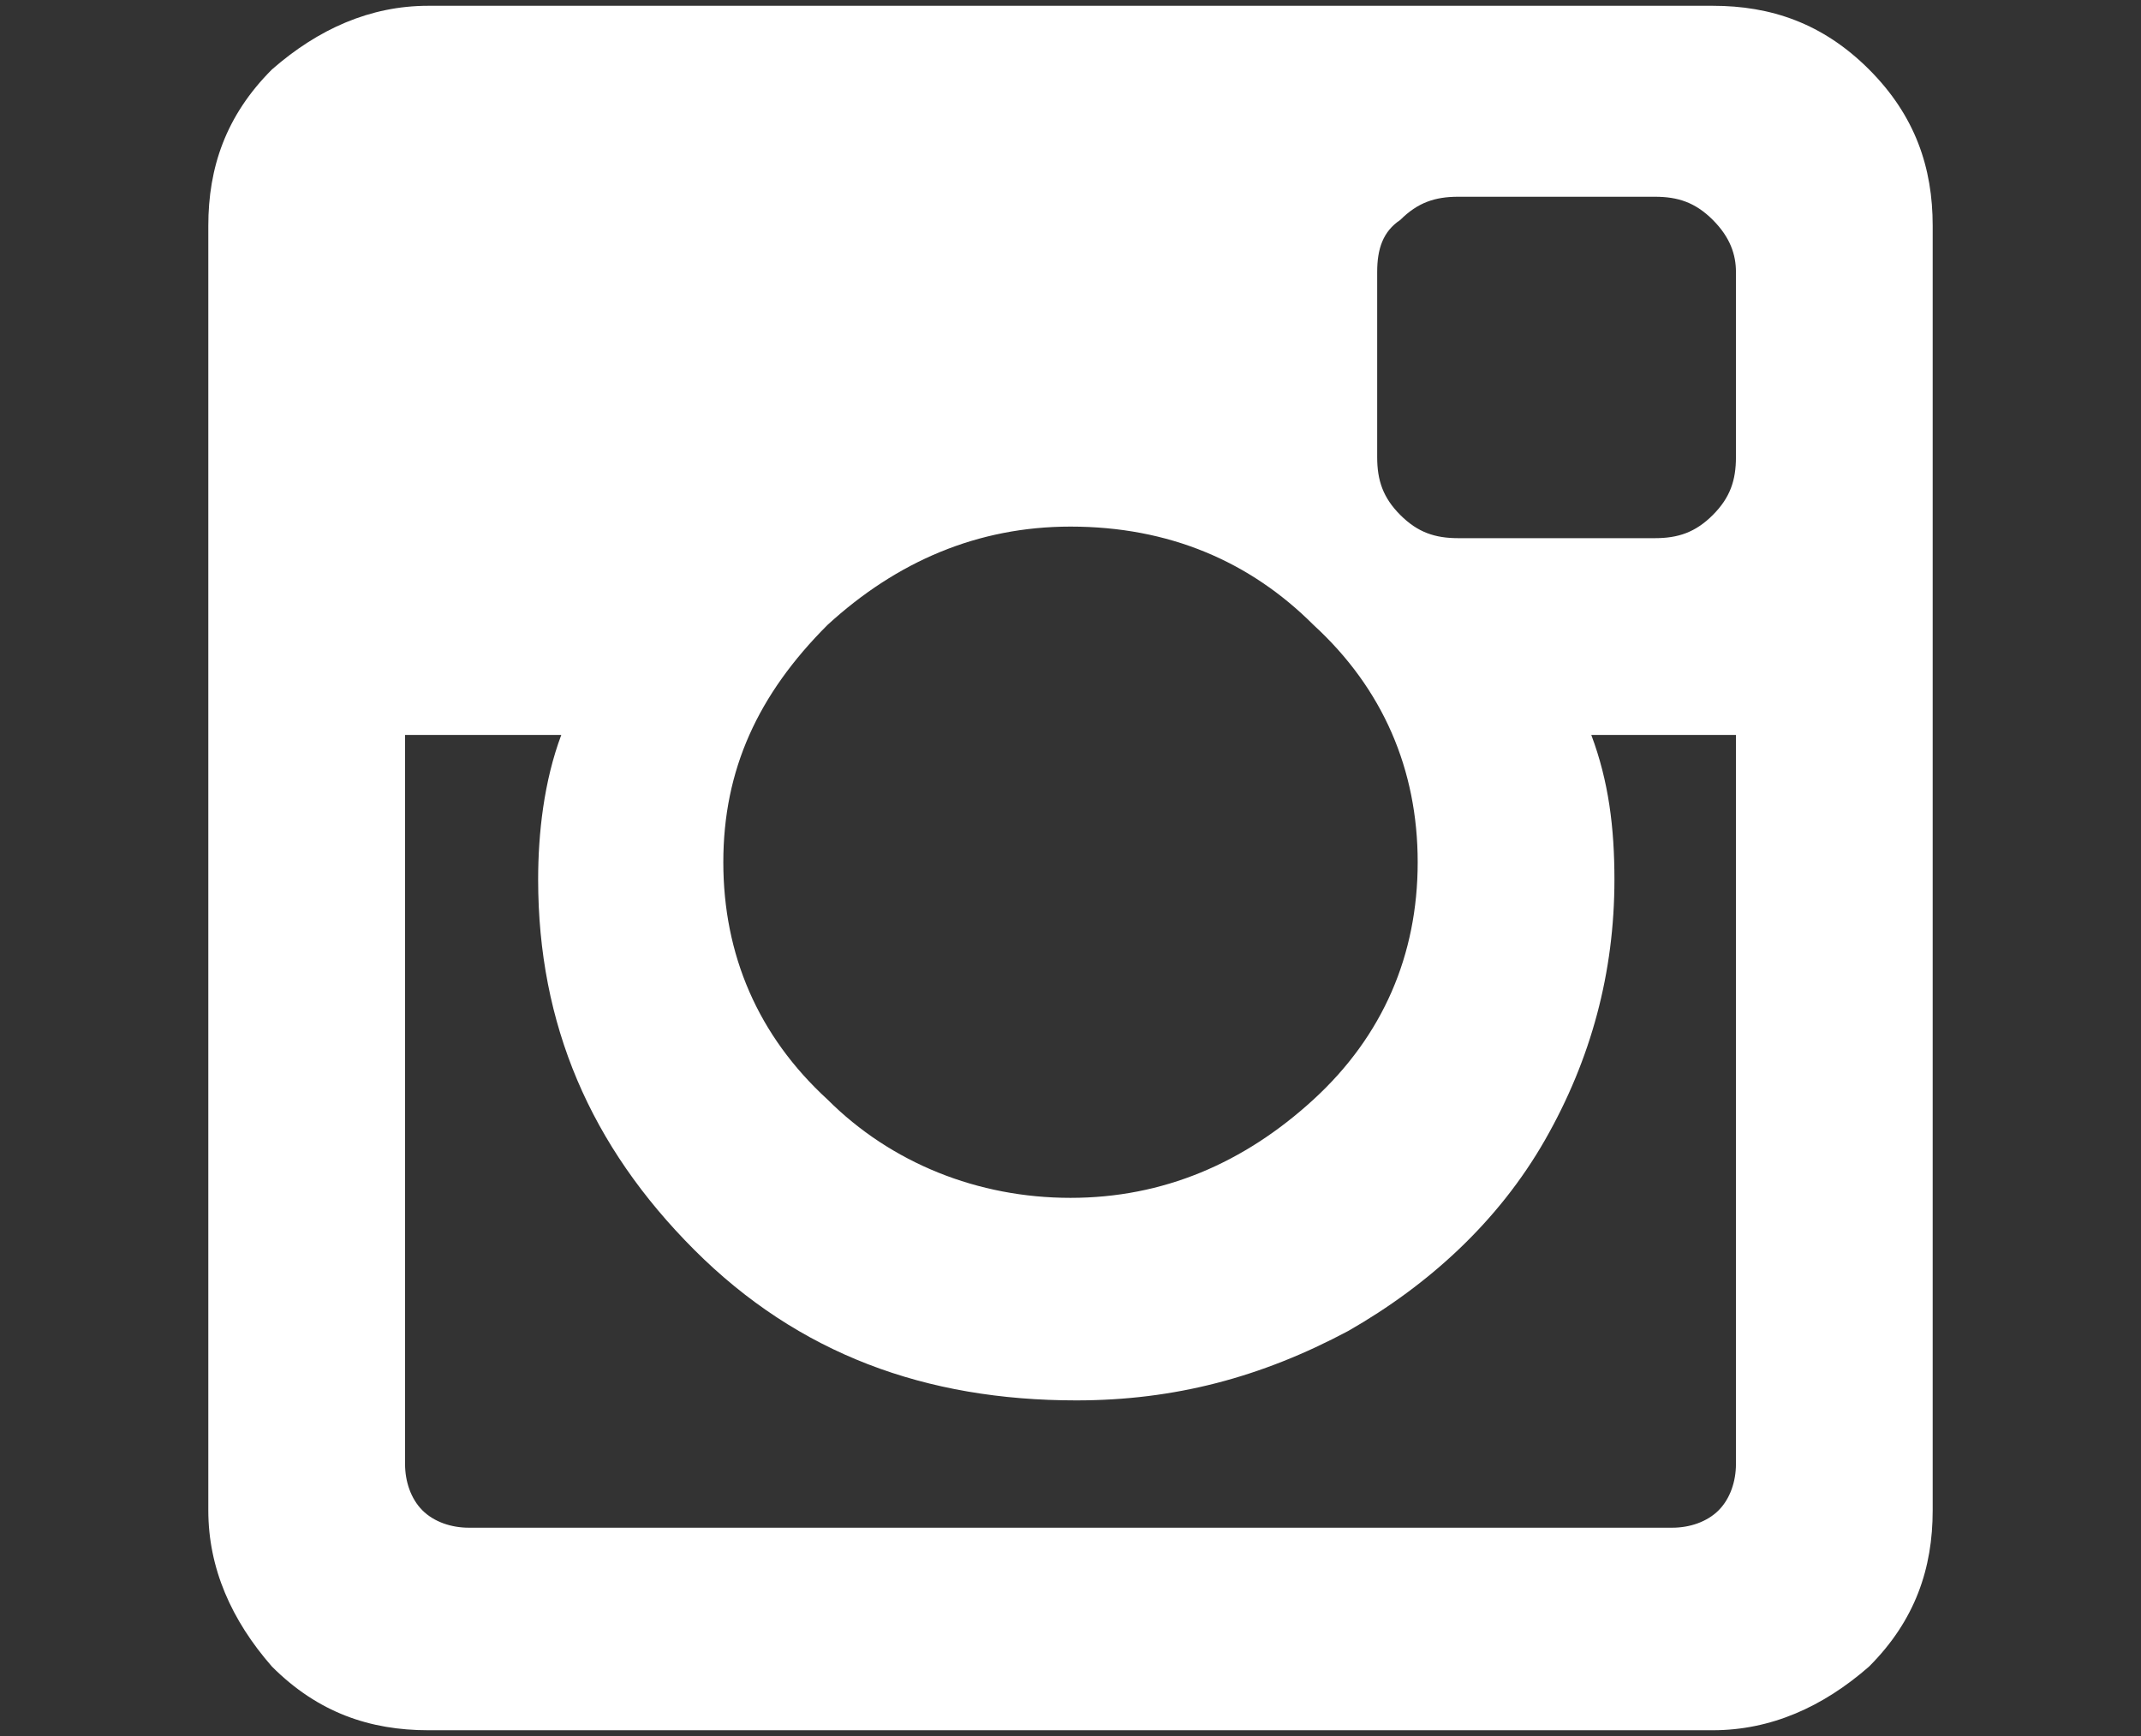 <svg id="Ebene_1" xmlns="http://www.w3.org/2000/svg" viewBox="0 0 37 30"><rect x="0" y="0" width="37" height="30" fill="#333333" stroke="none"/><style>.st0{fill:#fff}</style><title>twitter</title><path class="st0" d="M32.3 1.2C31.5.4 30.6.1 29.6.1H7.4c-1 0-1.9.4-2.7 1.1-.8.8-1.1 1.7-1.1 2.7v22.2c0 1 .4 1.9 1.1 2.7.8.8 1.7 1.1 2.7 1.1h22.2c1 0 1.9-.4 2.7-1.1.8-.8 1.1-1.7 1.1-2.7V3.9c0-1-.3-1.9-1.1-2.7zm-18 9.6c1.2-1.1 2.6-1.7 4.2-1.7 1.7 0 3.1.6 4.2 1.7 1.2 1.1 1.8 2.5 1.8 4.1 0 1.6-.6 3-1.8 4.1-1.2 1.1-2.6 1.7-4.2 1.7s-3.1-.6-4.2-1.7c-1.2-1.1-1.8-2.5-1.8-4.1 0-1.6.6-2.9 1.8-4.1zM30 25.3c0 .3-.1.6-.3.8-.2.2-.5.3-.8.3H8.1c-.3 0-.6-.1-.8-.3-.2-.2-.3-.5-.3-.8V12.7h2.7c-.3.8-.4 1.7-.4 2.5 0 2.5.9 4.6 2.7 6.4 1.8 1.8 4 2.6 6.6 2.6 1.7 0 3.2-.4 4.7-1.2 1.4-.8 2.6-1.9 3.4-3.3.8-1.4 1.2-2.9 1.2-4.5 0-.9-.1-1.7-.4-2.5H30v12.6zm0-17.4c0 .4-.1.7-.4 1-.3.3-.6.4-1 .4h-3.4c-.4 0-.7-.1-1-.4-.3-.3-.4-.6-.4-1V4.7c0-.4.1-.7.4-.9.3-.3.6-.4 1-.4h3.4c.4 0 .7.1 1 .4.3.3.4.6.4.9v3.2zm0 0"/></svg>